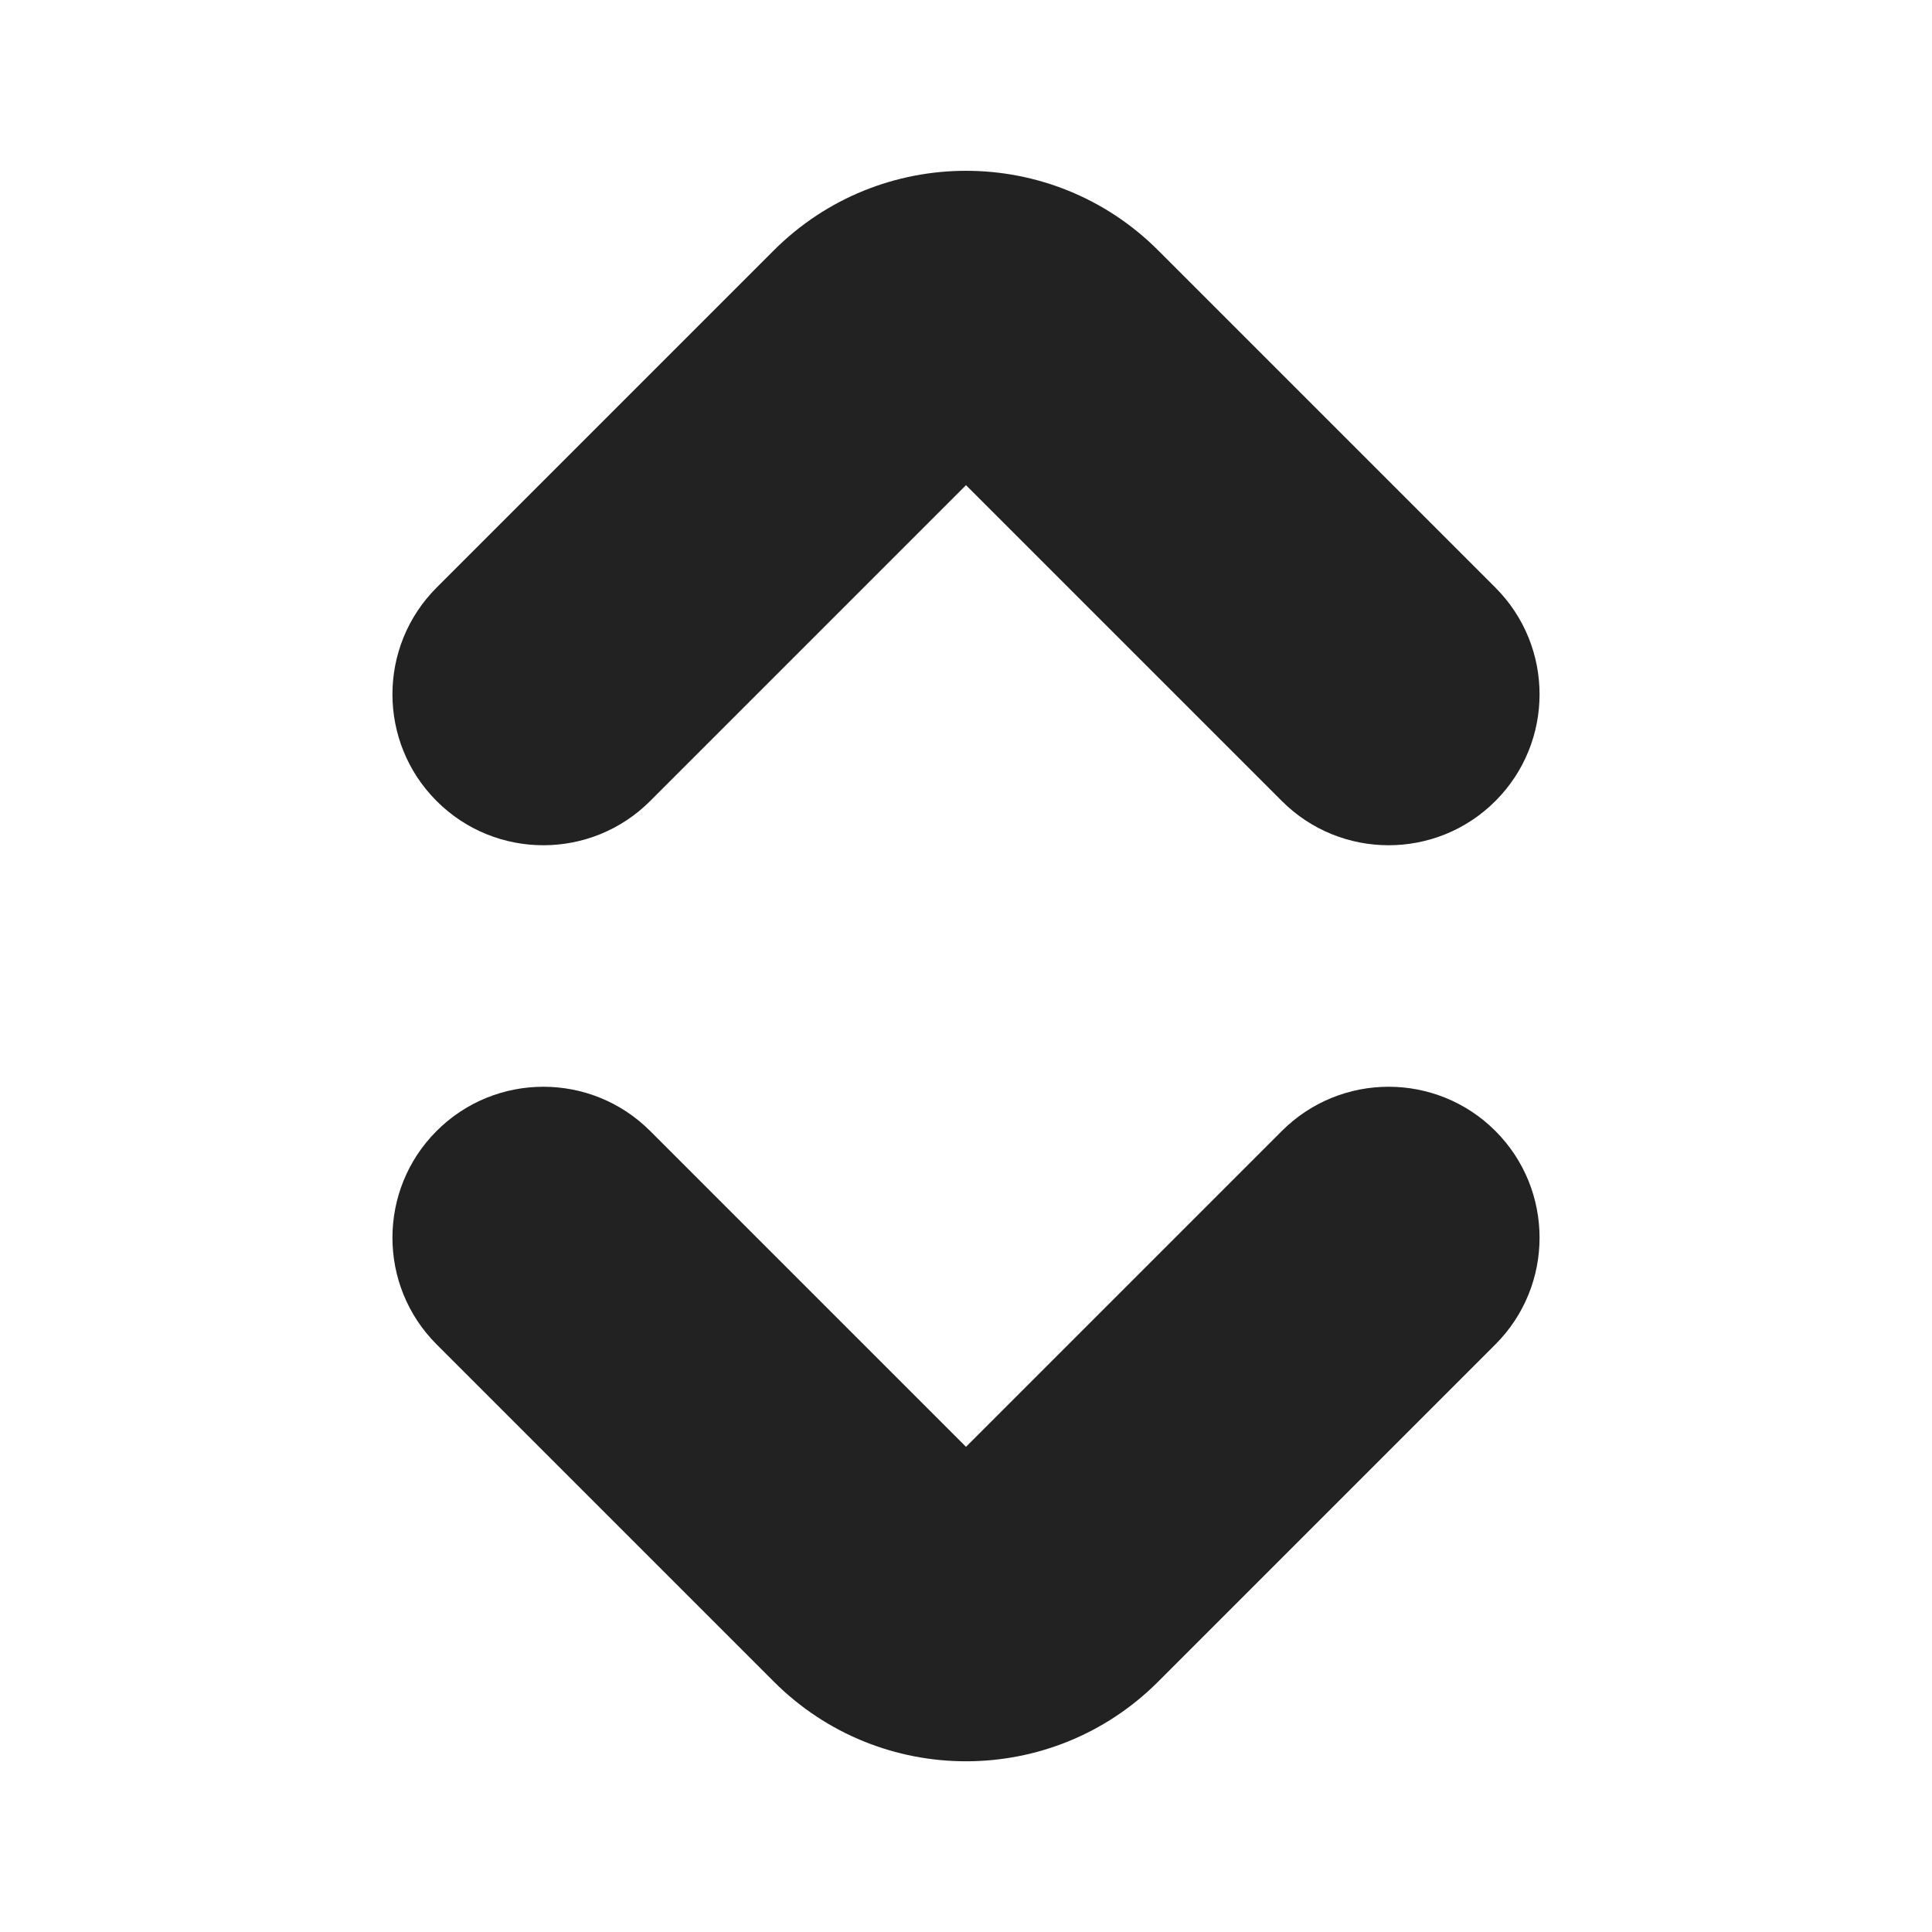 <svg width="16" height="16" viewBox="0 0 16 16" fill="none" xmlns="http://www.w3.org/2000/svg">
<path d="M9.591 2.073C8.713 1.195 7.288 1.195 6.409 2.073L3.616 4.866C3.128 5.354 3.128 6.146 3.616 6.634C4.104 7.122 4.896 7.122 5.384 6.634L8 4.018L10.616 6.634C11.104 7.122 11.896 7.122 12.384 6.634C12.872 6.146 12.872 5.354 12.384 4.866L9.591 2.073Z" fill="#222222"/>
<path d="M9.591 13.927C8.713 14.806 7.288 14.806 6.409 13.927L3.616 11.134C3.128 10.646 3.128 9.854 3.616 9.366C4.104 8.878 4.896 8.878 5.384 9.366L8 11.982L10.616 9.366C11.104 8.878 11.896 8.878 12.384 9.366C12.872 9.854 12.872 10.646 12.384 11.134L9.591 13.927Z" fill="#222222"/>
</svg>
